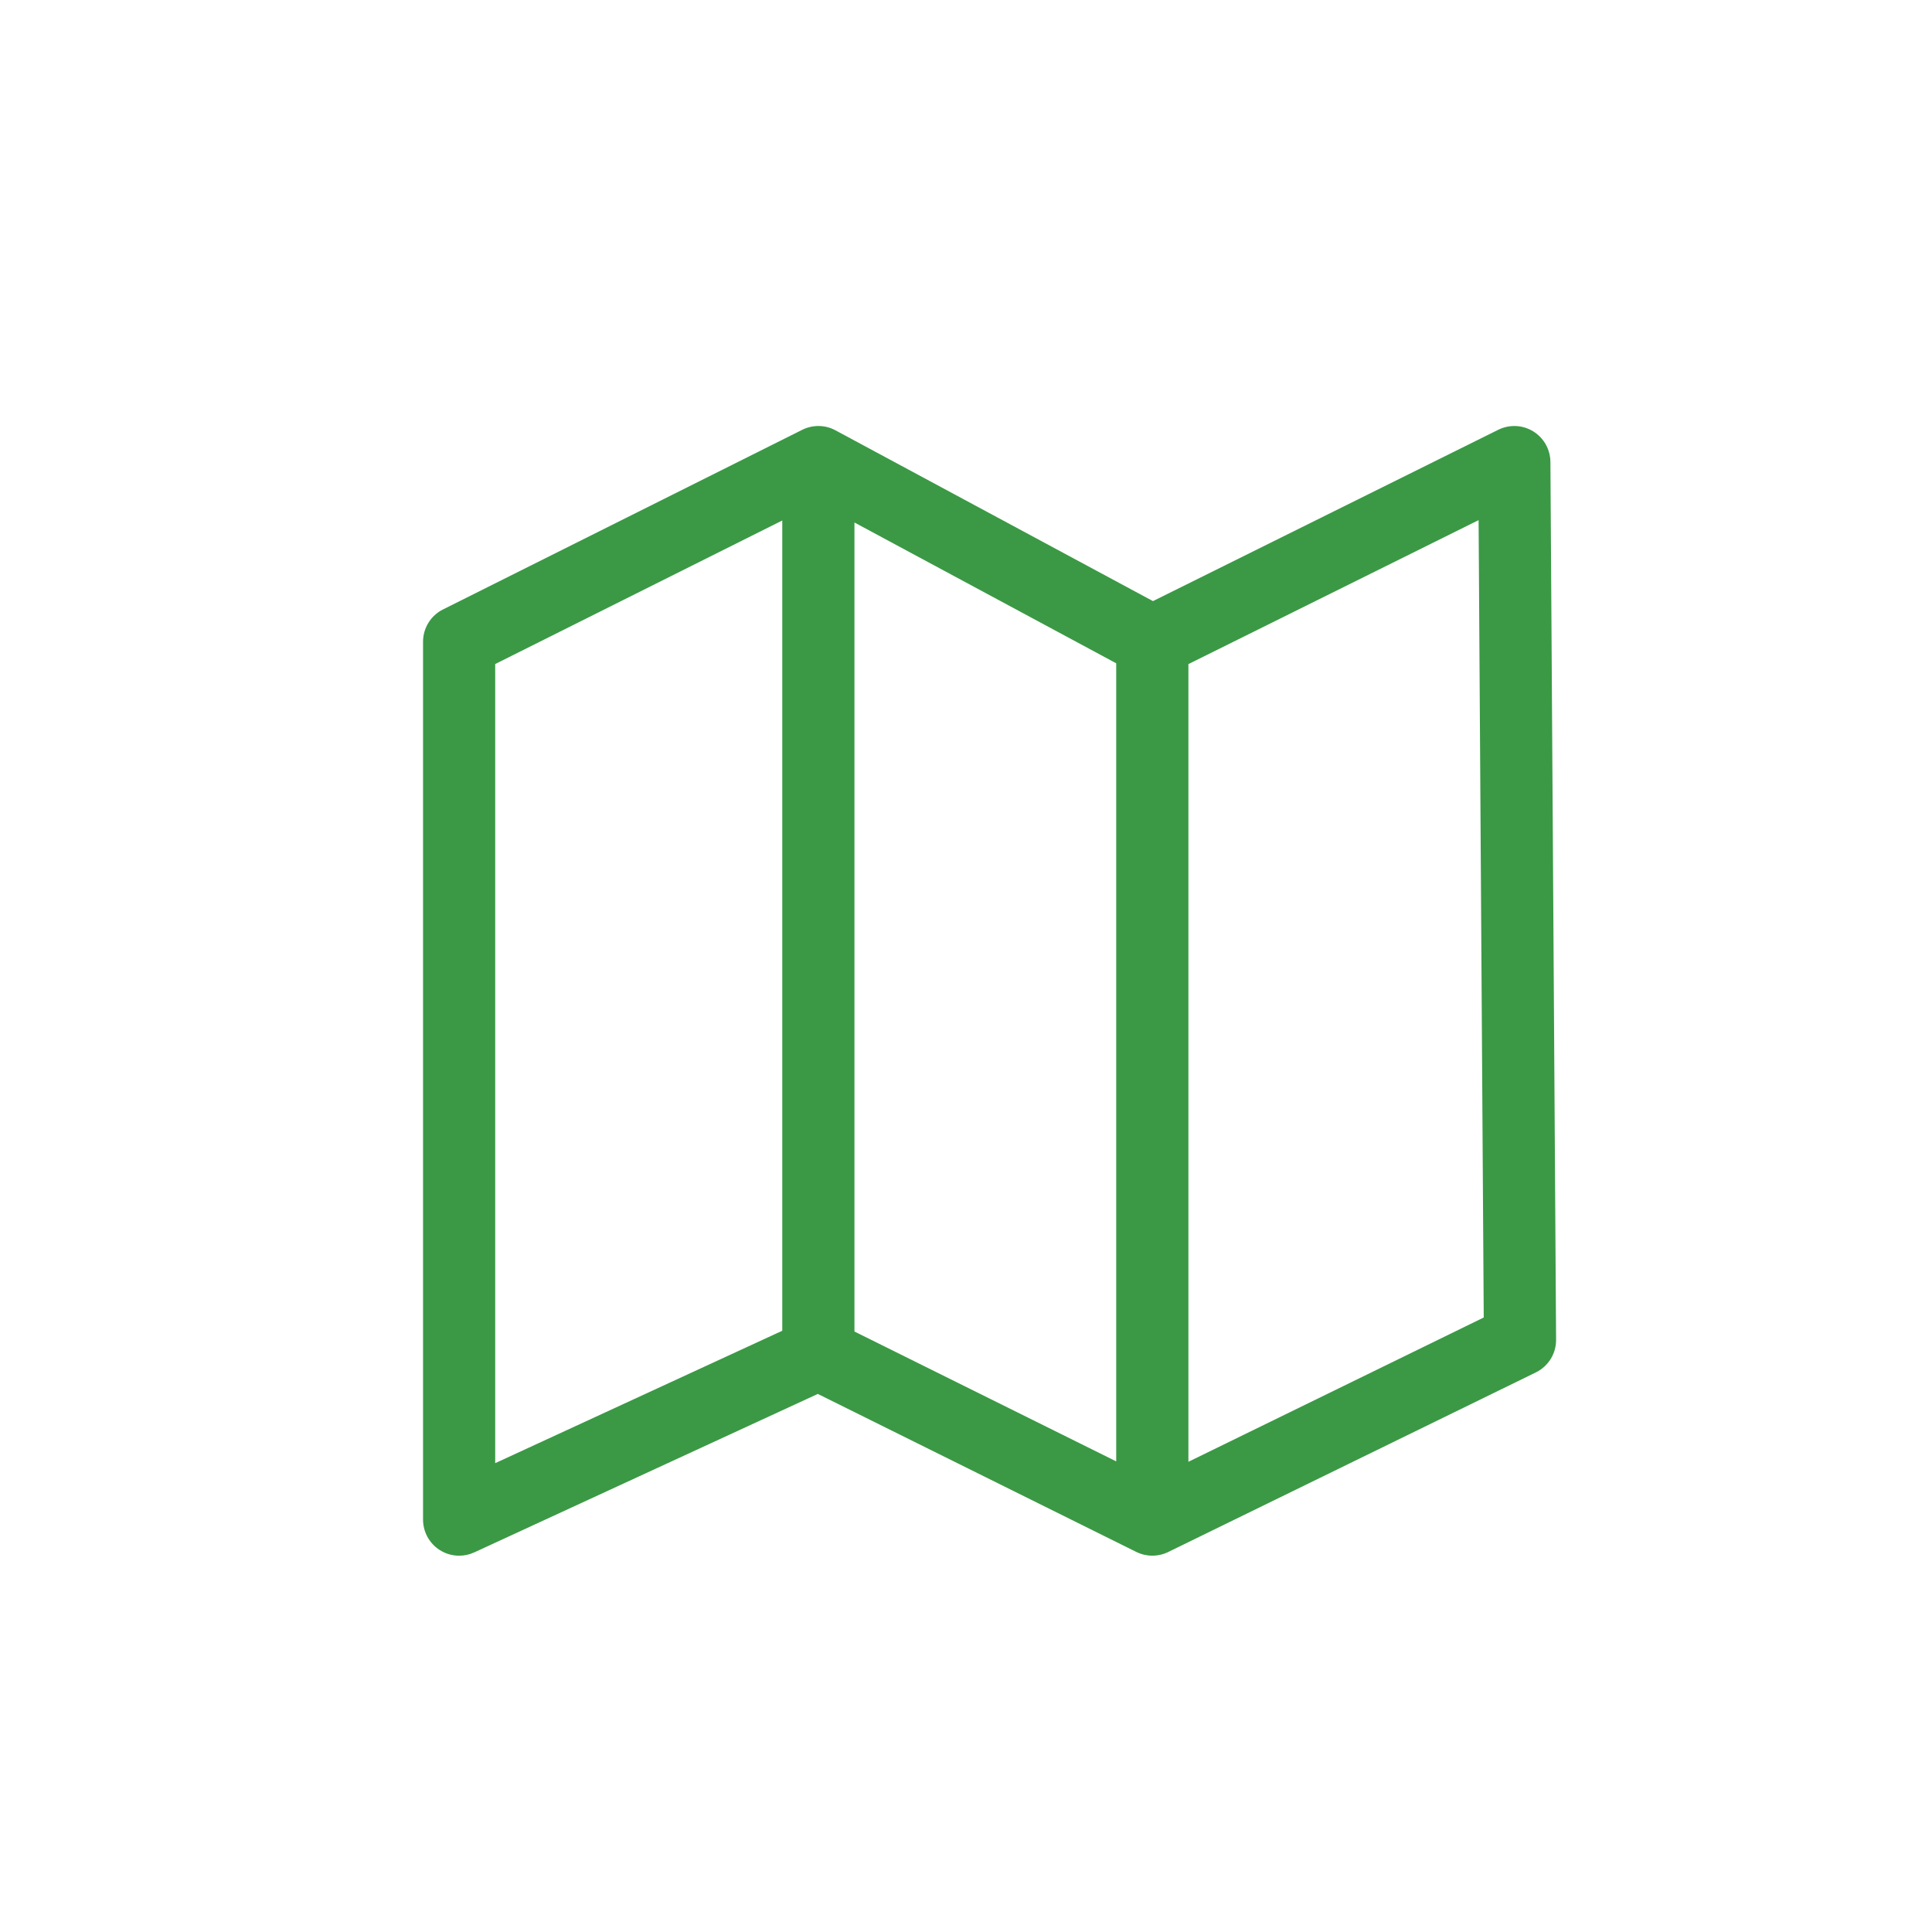
<svg enable-background="new 0 0 91 91" height="91px" id="Layer_1" version="1.1" viewBox="0 0 91 91" width="91px" fill="#3b9945" xml:space="preserve" xmlns="http://www.w3.org/2000/svg" xmlns:xlink="http://www.w3.org/1999/xlink"><g><path d="M72.217,20.318c-0.499-0.308-1.122-0.335-1.647-0.075l-16.264,8.07l-14.955-8.045   c-0.486-0.262-1.072-0.27-1.566-0.023l-16.92,8.461c-0.576,0.288-0.939,0.877-0.939,1.521v41.348c0,0.58,0.295,1.119,0.783,1.432   c0.277,0.178,0.597,0.269,0.916,0.269c0.242,0,0.486-0.052,0.713-0.156l16.182-7.464l15.001,7.442   c0.472,0.233,1.027,0.236,1.501,0.005l17.318-8.46c0.588-0.287,0.958-0.885,0.954-1.538l-0.267-41.349   C73.022,21.169,72.716,20.626,72.217,20.318z M40.246,24.611l12.329,6.631v37.591l-12.329-6.116V24.611z M23.325,31.277   l13.521-6.761v38.164l-13.521,6.237V31.277z M55.976,68.852V31.28l13.668-6.781l0.242,37.557L55.976,68.852z"/></g></svg>